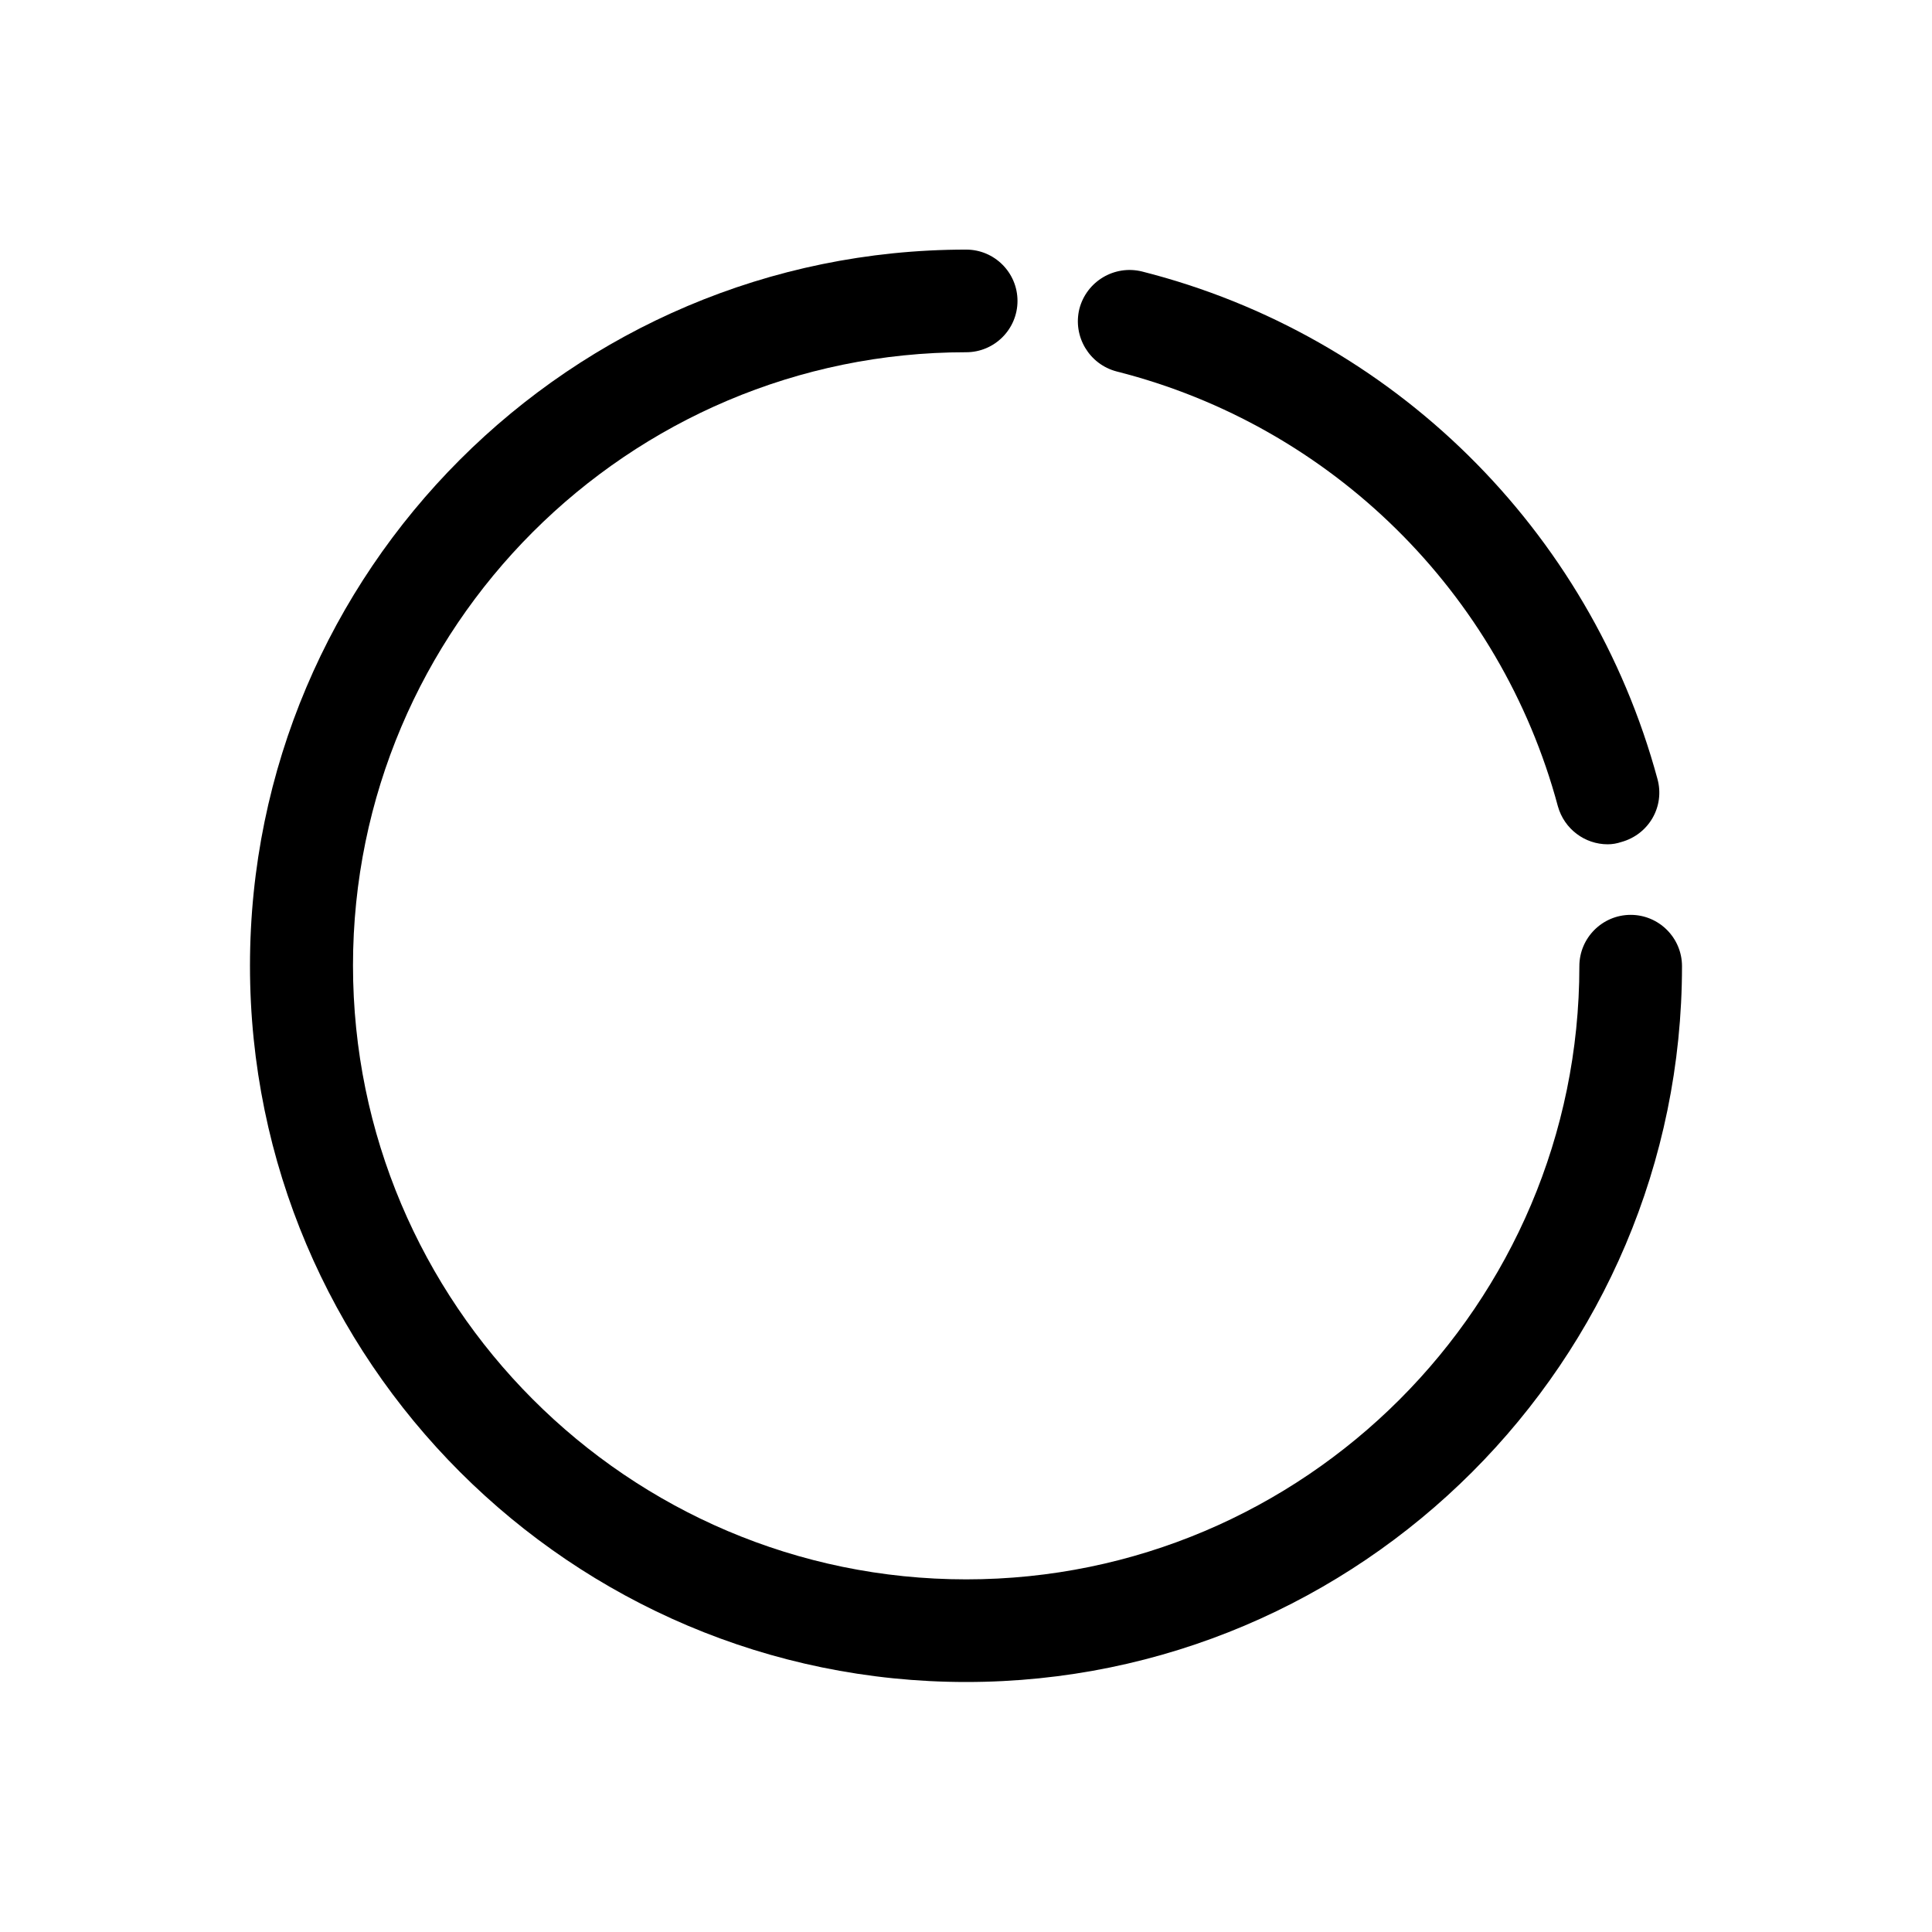 <?xml version="1.0" encoding="utf-8"?>
<!-- Generator: Adobe Illustrator 27.2.0, SVG Export Plug-In . SVG Version: 6.00 Build 0)  -->
<svg version="1.1"
	 id="svg5" xmlns:svg="http://www.w3.org/2000/svg" xmlns:sodipodi="http://sodipodi.sourceforge.net/DTD/sodipodi-0.dtd" xmlns:inkscape="http://www.inkscape.org/namespaces/inkscape"
	 xmlns="http://www.w3.org/2000/svg" xmlns:xlink="http://www.w3.org/1999/xlink" x="0px" y="0px" viewBox="0 0 512 512"
	 style="enable-background:new 0 0 512 512;" xml:space="preserve">
<sodipodi:namedview  bordercolor="#666666" borderopacity="1.0" id="namedview7" inkscape:current-layer="g14146" inkscape:cx="219.07692" inkscape:cy="259.69231" inkscape:document-units="px" inkscape:pagecheckerboard="0" inkscape:pageopacity="0.0" inkscape:pageshadow="2" inkscape:window-height="976" inkscape:window-maximized="0" inkscape:window-width="1680" inkscape:window-x="9" inkscape:window-y="16" inkscape:zoom="0.8125" pagecolor="#ffffff" showgrid="false">
	</sodipodi:namedview>
<g id="layer2" inkscape:groupmode="layer" inkscape:label="Camada 2">
	<g id="g14146" transform="translate(5.047,5.047)">
		<g id="path968">
			<path d="M251,440.7c-104.6,0-189.8-85.1-189.8-189.8c0-104.6,85.1-189.8,189.8-189.8c7.5,0,13.6,6.1,13.6,13.6
				s-6.1,13.6-13.6,13.6c-89.6,0-162.5,72.9-162.5,162.5S161.3,413.5,251,413.5c89.6,0,162.5-72.9,162.5-162.5
				c0-7.5,6.1-13.6,13.6-13.6s13.6,6.1,13.6,13.6C440.7,355.6,355.6,440.7,251,440.7z"/>
		</g>
		<g id="path7915">
			<path d="M421,218.7c-6,0-11.5-4-13.2-10.1C392.6,152,347.8,107.8,290.9,93.4c-7.3-1.9-11.7-9.3-9.9-16.6
				c1.9-7.3,9.3-11.7,16.6-9.9c66.4,16.8,118.7,68.4,136.6,134.5c2,7.3-2.3,14.7-9.6,16.7C423.4,218.5,422.2,218.7,421,218.7z"/>
		</g>
	</g>
</g>
</svg>
